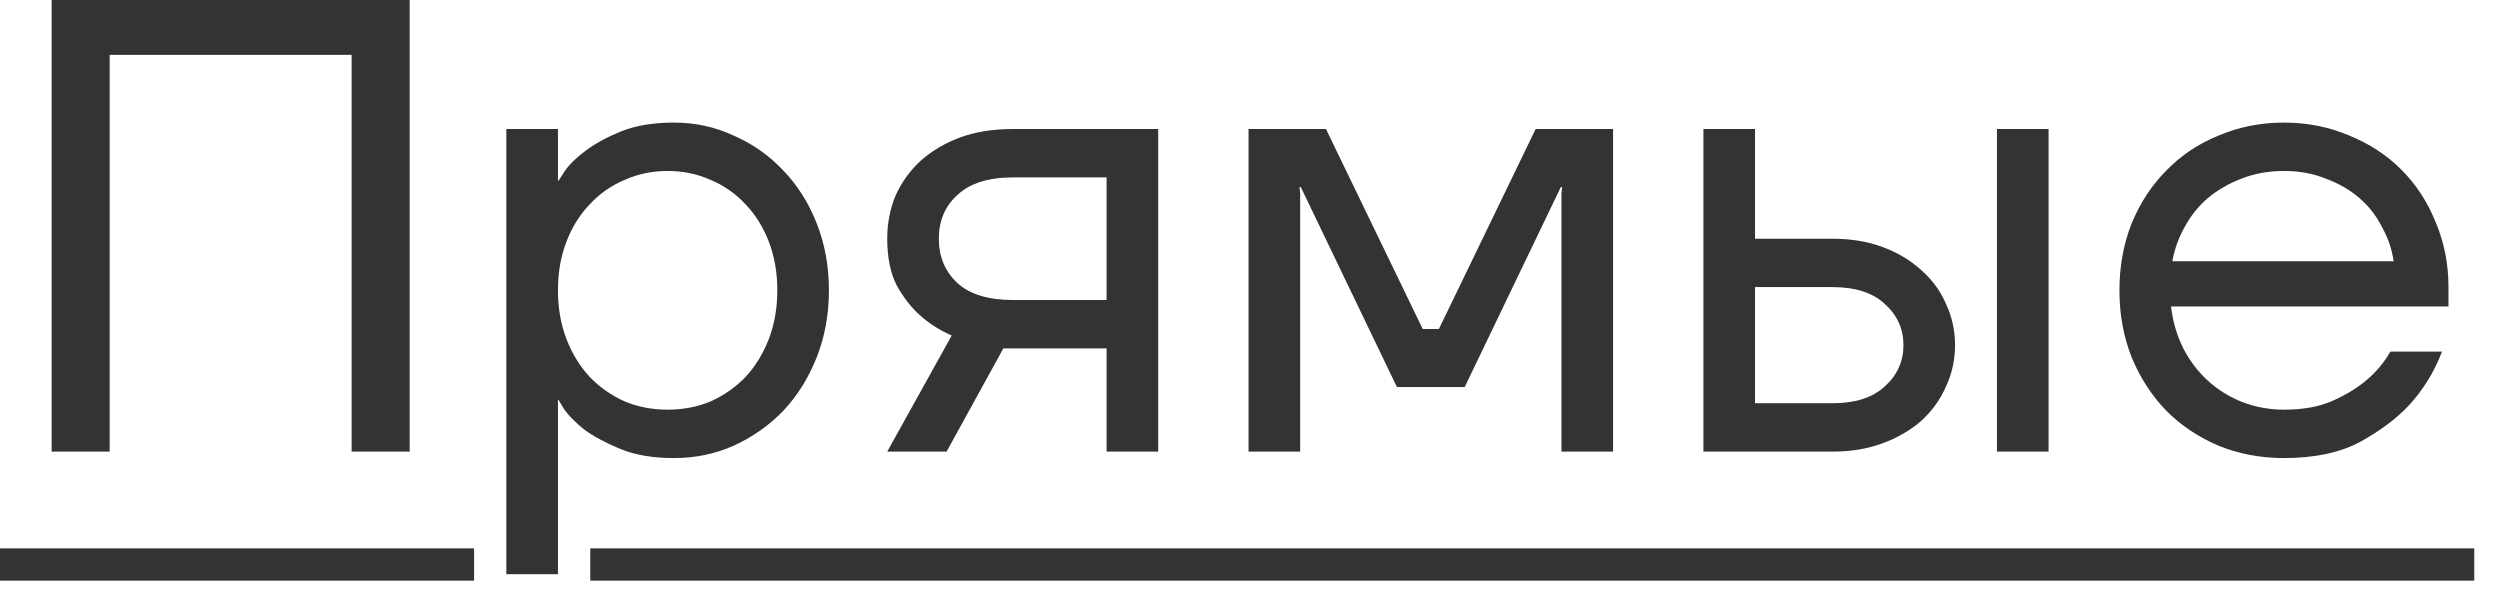 <?xml version="1.0" encoding="UTF-8"?> <svg xmlns="http://www.w3.org/2000/svg" width="93" height="22" viewBox="0 0 93 22" fill="none"><path d="M1.92 -0H15.24V16.8H13.08V2.04H4.08V16.8H1.92V-0ZM18.836 4.8H20.756V6.72H20.78C20.78 6.72 20.852 6.608 20.996 6.384C21.156 6.144 21.404 5.896 21.74 5.64C22.092 5.368 22.54 5.12 23.084 4.896C23.628 4.672 24.292 4.56 25.076 4.56C25.86 4.56 26.596 4.72 27.284 5.04C27.988 5.344 28.604 5.776 29.132 6.336C29.66 6.88 30.076 7.536 30.38 8.304C30.684 9.072 30.836 9.904 30.836 10.8C30.836 11.696 30.684 12.528 30.38 13.296C30.076 14.064 29.66 14.728 29.132 15.288C28.604 15.832 27.988 16.264 27.284 16.584C26.596 16.888 25.86 17.04 25.076 17.04C24.292 17.04 23.628 16.928 23.084 16.704C22.54 16.48 22.092 16.24 21.74 15.984C21.404 15.712 21.156 15.464 20.996 15.24C20.852 15 20.78 14.88 20.78 14.88H20.756V21.36H18.836V4.8ZM24.836 15.24C25.412 15.24 25.948 15.136 26.444 14.928C26.94 14.704 27.372 14.4 27.74 14.016C28.108 13.616 28.396 13.144 28.604 12.6C28.812 12.056 28.916 11.456 28.916 10.8C28.916 10.144 28.812 9.544 28.604 9C28.396 8.456 28.108 7.992 27.74 7.608C27.372 7.208 26.94 6.904 26.444 6.696C25.948 6.472 25.412 6.36 24.836 6.36C24.26 6.36 23.724 6.472 23.228 6.696C22.732 6.904 22.3 7.208 21.932 7.608C21.564 7.992 21.276 8.456 21.068 9C20.86 9.544 20.756 10.144 20.756 10.8C20.756 11.456 20.86 12.056 21.068 12.6C21.276 13.144 21.564 13.616 21.932 14.016C22.3 14.4 22.732 14.704 23.228 14.928C23.724 15.136 24.26 15.24 24.836 15.24ZM35.405 12.48C34.957 12.288 34.557 12.032 34.205 11.712C33.901 11.44 33.621 11.08 33.365 10.632C33.125 10.168 33.005 9.584 33.005 8.88C33.005 8.304 33.109 7.768 33.317 7.272C33.541 6.776 33.853 6.344 34.253 5.976C34.669 5.608 35.157 5.32 35.717 5.112C36.293 4.904 36.941 4.8 37.661 4.8H43.085V16.8H41.165V12.96H37.325L35.213 16.8H33.005L35.405 12.48ZM41.165 11.16V6.6H37.685C36.773 6.6 36.085 6.816 35.621 7.248C35.157 7.664 34.925 8.208 34.925 8.88C34.925 9.552 35.157 10.104 35.621 10.536C36.085 10.952 36.773 11.16 37.685 11.16H41.165ZM46.446 4.8H49.326L52.926 12.24H53.526L57.126 4.8H60.006V16.8H58.086V7.2L58.11 6.96H58.062L54.486 14.4H51.966L48.39 6.96H48.342L48.366 7.2V16.8H46.446V4.8ZM63.367 4.8H65.287V8.88H68.168C68.856 8.88 69.48 8.984 70.04 9.192C70.6 9.4 71.079 9.688 71.48 10.056C71.879 10.408 72.183 10.824 72.391 11.304C72.615 11.784 72.728 12.296 72.728 12.84C72.728 13.384 72.615 13.896 72.391 14.376C72.183 14.856 71.879 15.28 71.48 15.648C71.079 16 70.6 16.28 70.04 16.488C69.48 16.696 68.856 16.8 68.168 16.8H63.367V4.8ZM68.168 15C69.016 15 69.663 14.792 70.112 14.376C70.576 13.96 70.808 13.448 70.808 12.84C70.808 12.232 70.576 11.72 70.112 11.304C69.663 10.888 69.016 10.68 68.168 10.68H65.287V15H68.168ZM74.287 4.8H76.207V16.8H74.287V4.8ZM84.963 17.04C84.099 17.04 83.291 16.888 82.539 16.584C81.787 16.264 81.139 15.832 80.595 15.288C80.051 14.728 79.619 14.064 79.299 13.296C78.995 12.528 78.843 11.696 78.843 10.8C78.843 9.904 78.995 9.072 79.299 8.304C79.619 7.536 80.051 6.88 80.595 6.336C81.139 5.776 81.787 5.344 82.539 5.04C83.291 4.72 84.099 4.56 84.963 4.56C85.827 4.56 86.635 4.72 87.387 5.04C88.139 5.344 88.787 5.768 89.331 6.312C89.875 6.856 90.299 7.504 90.603 8.256C90.923 9.008 91.083 9.816 91.083 10.68V11.4H80.763C80.827 11.96 80.979 12.48 81.219 12.96C81.459 13.424 81.763 13.824 82.131 14.16C82.499 14.496 82.923 14.76 83.403 14.952C83.899 15.144 84.419 15.24 84.963 15.24C85.683 15.24 86.291 15.128 86.787 14.904C87.283 14.68 87.691 14.432 88.011 14.16C88.379 13.856 88.683 13.496 88.923 13.08H90.843C90.555 13.832 90.147 14.496 89.619 15.072C89.155 15.568 88.547 16.024 87.795 16.44C87.043 16.84 86.099 17.04 84.963 17.04ZM89.043 9.72C88.979 9.272 88.835 8.848 88.611 8.448C88.403 8.032 88.123 7.672 87.771 7.368C87.419 7.064 87.003 6.824 86.523 6.648C86.059 6.456 85.539 6.36 84.963 6.36C84.387 6.36 83.859 6.456 83.379 6.648C82.915 6.824 82.499 7.064 82.131 7.368C81.779 7.672 81.491 8.032 81.267 8.448C81.043 8.848 80.891 9.272 80.811 9.72H89.043Z" fill="#333333"></path><path d="M0 20.4H17.636V21.6H0V20.4ZM21.958 20.4H92.043V21.6H21.958V20.4Z" fill="#333333"></path></svg> 